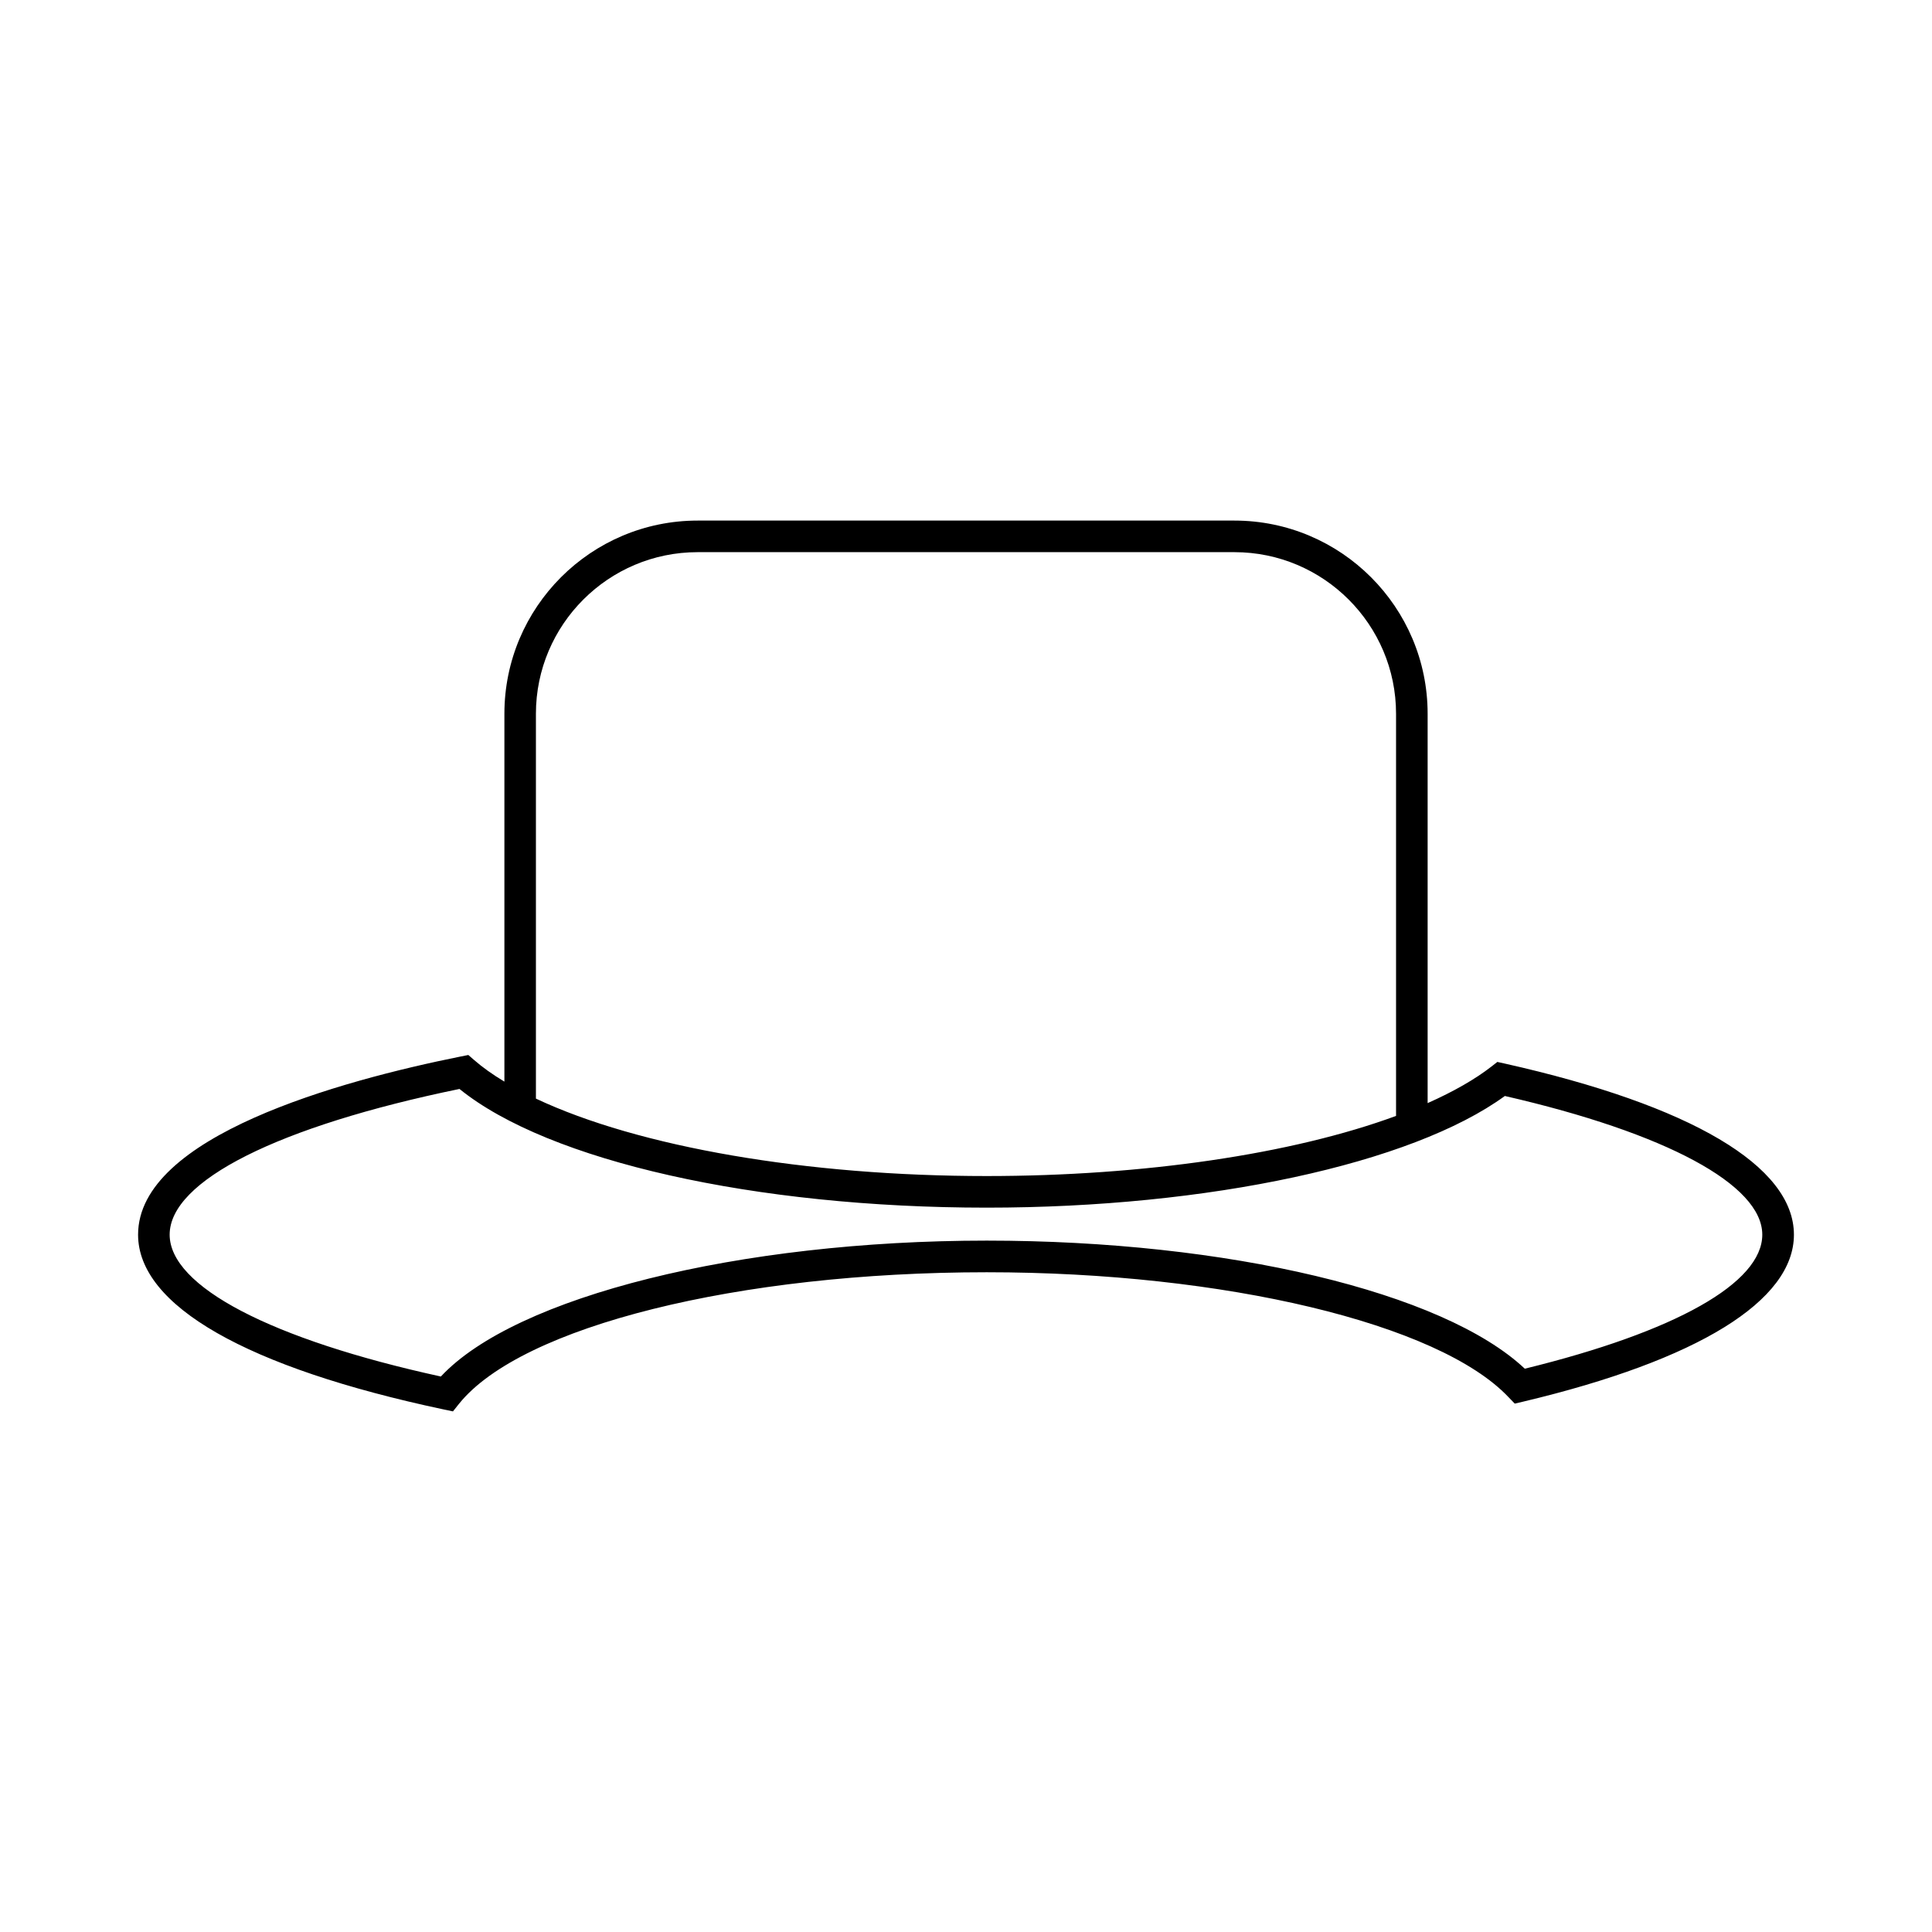 <?xml version="1.0" encoding="utf-8"?>
<!-- Generator: Adobe Illustrator 15.0.0, SVG Export Plug-In . SVG Version: 6.00 Build 0)  -->
<!DOCTYPE svg PUBLIC "-//W3C//DTD SVG 1.1//EN" "http://www.w3.org/Graphics/SVG/1.1/DTD/svg11.dtd">
<svg version="1.1" id="Layer_1" xmlns="http://www.w3.org/2000/svg" xmlns:xlink="http://www.w3.org/1999/xlink" x="0px" y="0px"
	 width="64px" height="64px" viewBox="0 0 64 64" enable-background="new 0 0 64 64" xml:space="preserve">
<path d="M49.843,35.231l-0.242-0.053l-0.194,0.152c-0.542,0.421-1.251,0.828-2.115,1.212V23.644c0-3.53-2.869-6.399-6.399-6.399
	H23.109c-3.53,0-6.4,2.869-6.4,6.399V35.83c-0.395-0.237-0.73-0.477-1-0.713l-0.195-0.169l-0.253,0.05
	C11.27,35.801,4.574,37.636,4.574,40.9c0,2.349,3.592,4.403,10.116,5.788l0.315,0.066l0.2-0.251
	c2.064-2.566,9.251-4.358,17.482-4.358c7.867,0,14.976,1.699,17.282,4.135l0.209,0.216l0.292-0.068
	c5.777-1.375,8.956-3.337,8.956-5.527C59.426,38.63,56.022,36.616,49.843,35.231z M58.378,40.9c0,1.599-2.866,3.215-7.867,4.44
	c-2.699-2.54-9.849-4.243-17.824-4.243c-8.196,0-15.611,1.85-18.083,4.502C8.978,44.37,5.62,42.614,5.62,40.9
	c0-1.784,3.589-3.589,9.601-4.827c2.948,2.389,9.793,3.932,17.465,3.932c7.346,0,14.075-1.451,17.164-3.699
	C55.191,37.531,58.378,39.248,58.378,40.9z M23.109,18.291h17.783c2.952,0,5.354,2.401,5.354,5.353v13.322
	c-3.439,1.267-8.376,1.992-13.56,1.992c-5.954,0-11.528-0.959-14.933-2.565V23.644C17.754,20.692,20.156,18.291,23.109,18.291z"/>
</svg>
